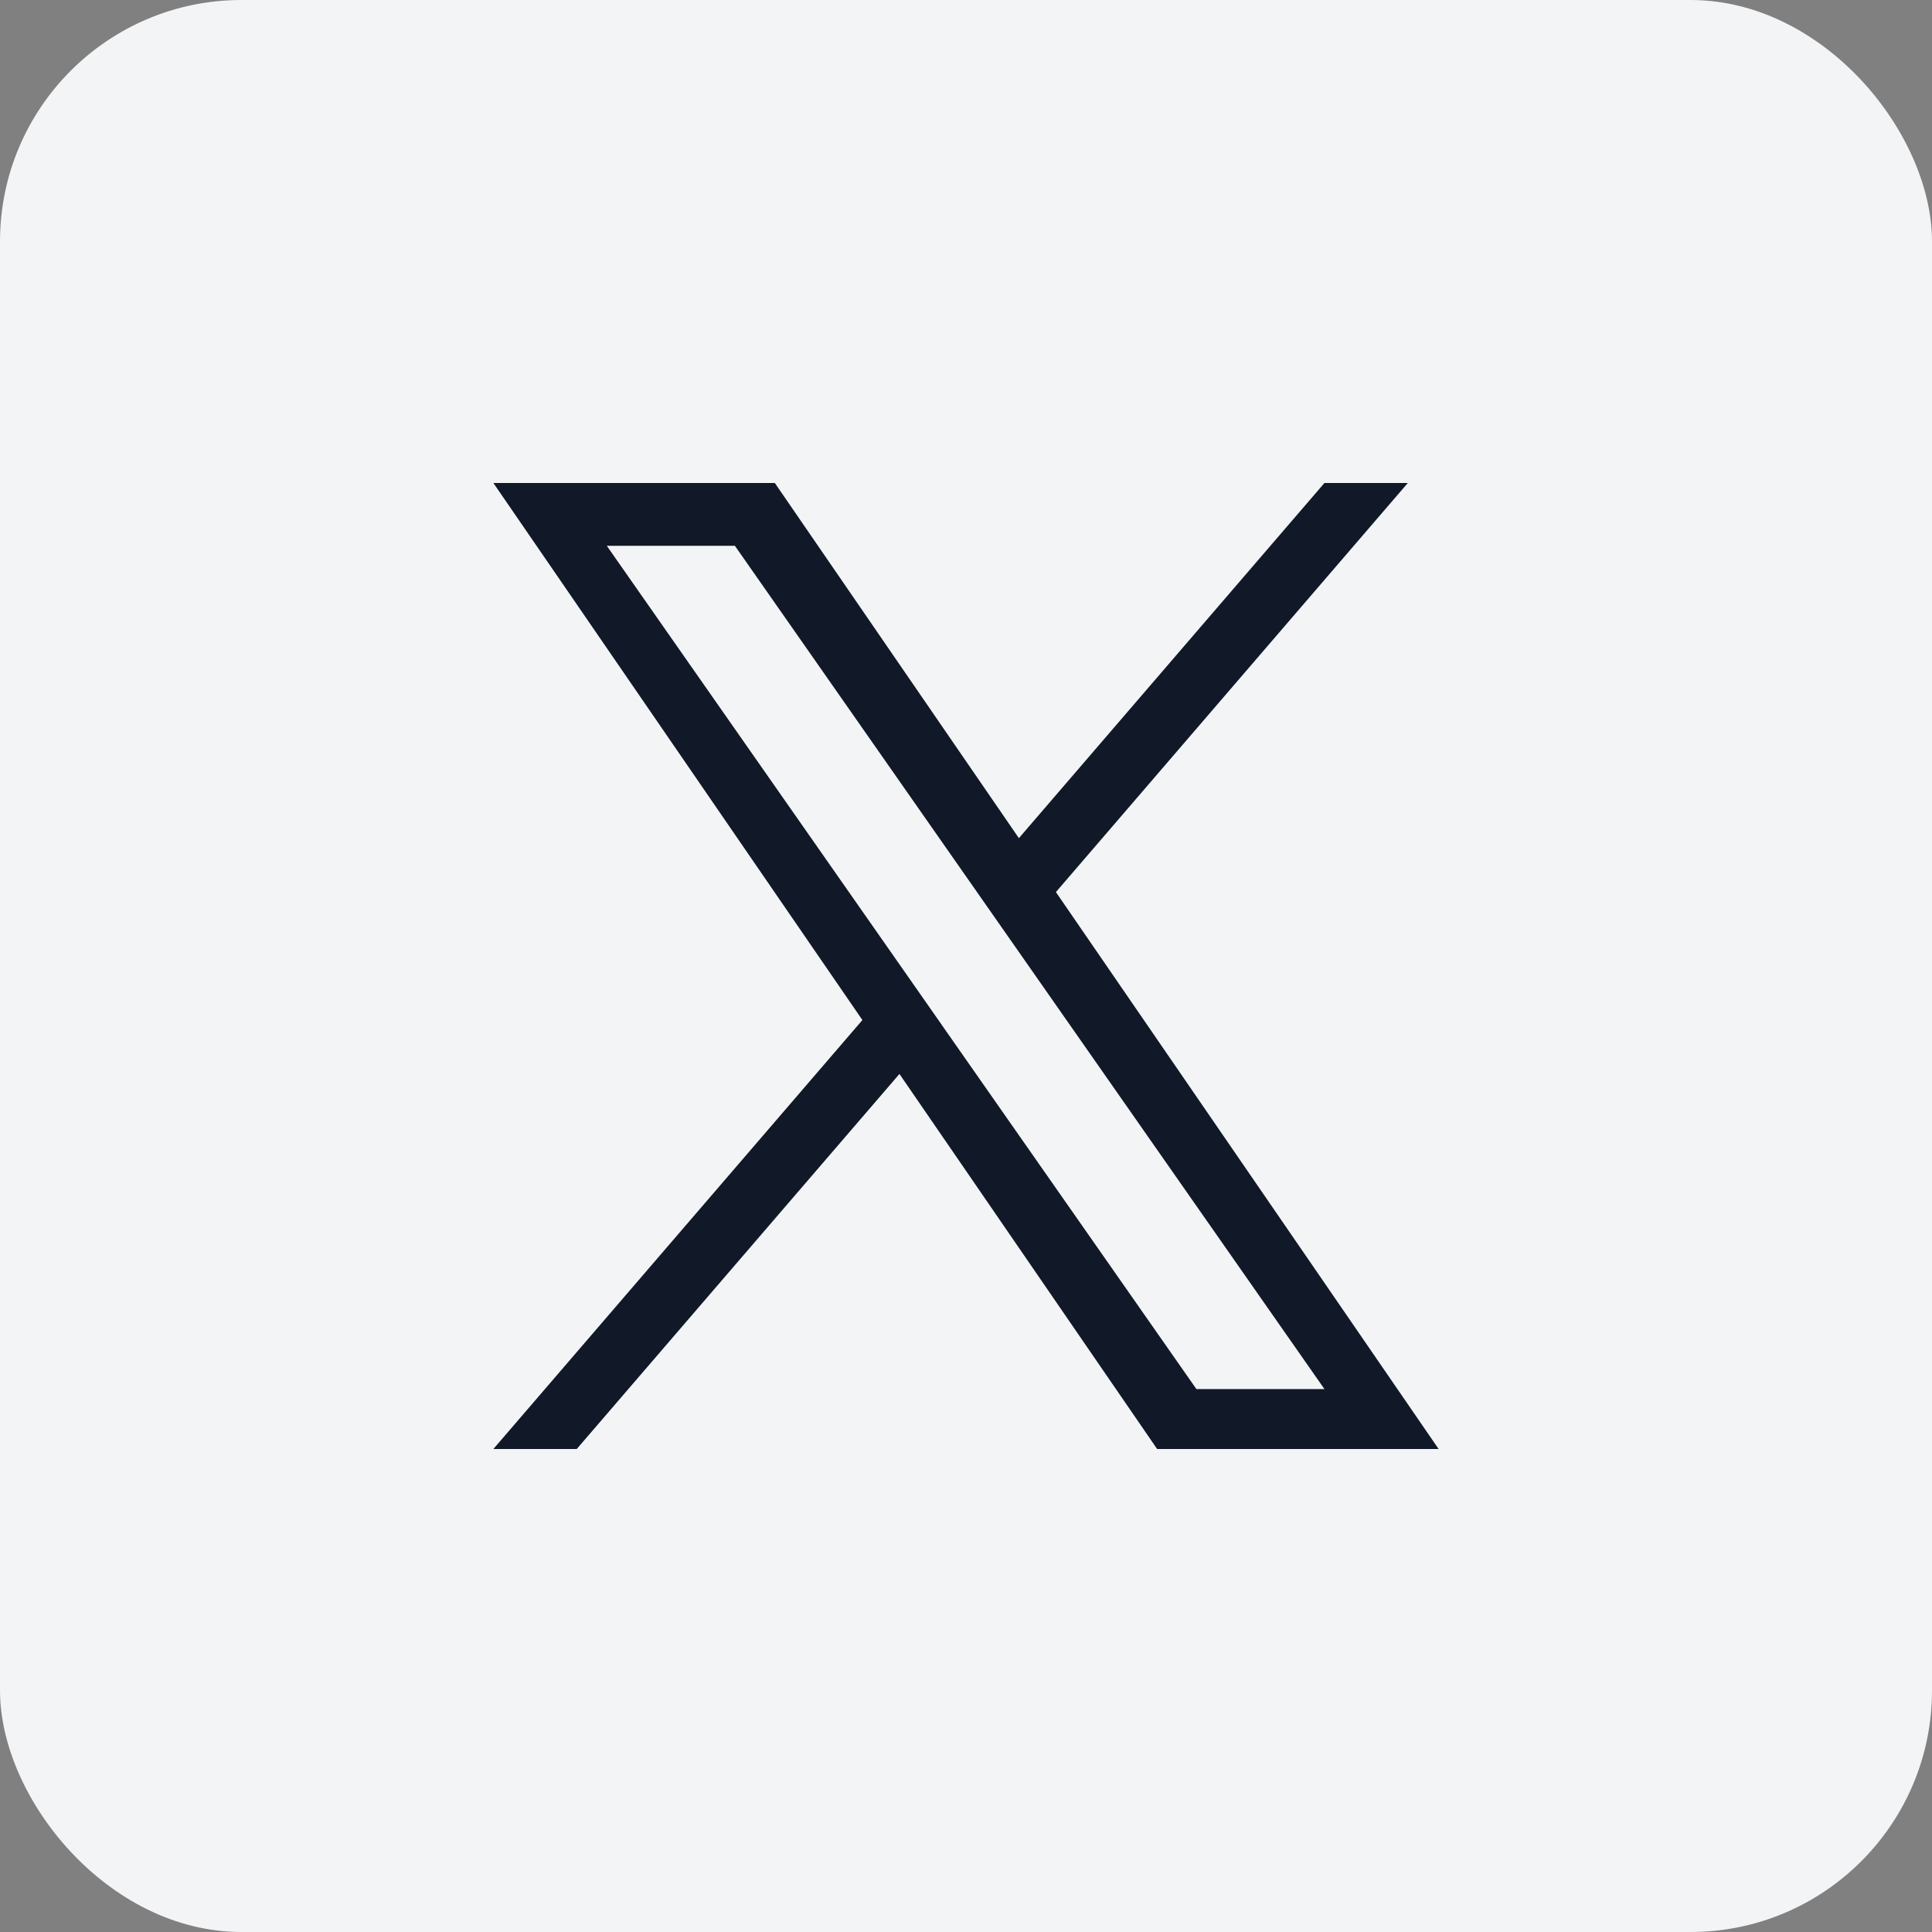 <svg width="40" height="40" viewBox="0 0 40 40" fill="none" xmlns="http://www.w3.org/2000/svg">
<rect x="0" y="0" width="40" height="40" fill="#808080" stroke="none"/>
<rect width="40" height="40" rx="5" fill="#F3F4F6"/>
<g clip-path="url(#clip0_13269_71259)">
<path d="M21.862 18.469L29.147 10H27.421L21.095 17.353L16.042 10H10.215L17.855 21.119L10.215 30H11.941L18.622 22.235L23.957 30H29.785L21.861 18.469H21.862ZM19.497 21.217L18.723 20.11L12.563 11.3H15.215L20.186 18.41L20.96 19.517L27.421 28.759H24.77L19.497 21.218V21.217Z" fill="#111827"/>
</g>
<defs>
<clipPath id="clip0_13269_71259">
<rect width="20" height="20" fill="white" transform="translate(10 10)"/>
</clipPath>
</defs>
</svg>
